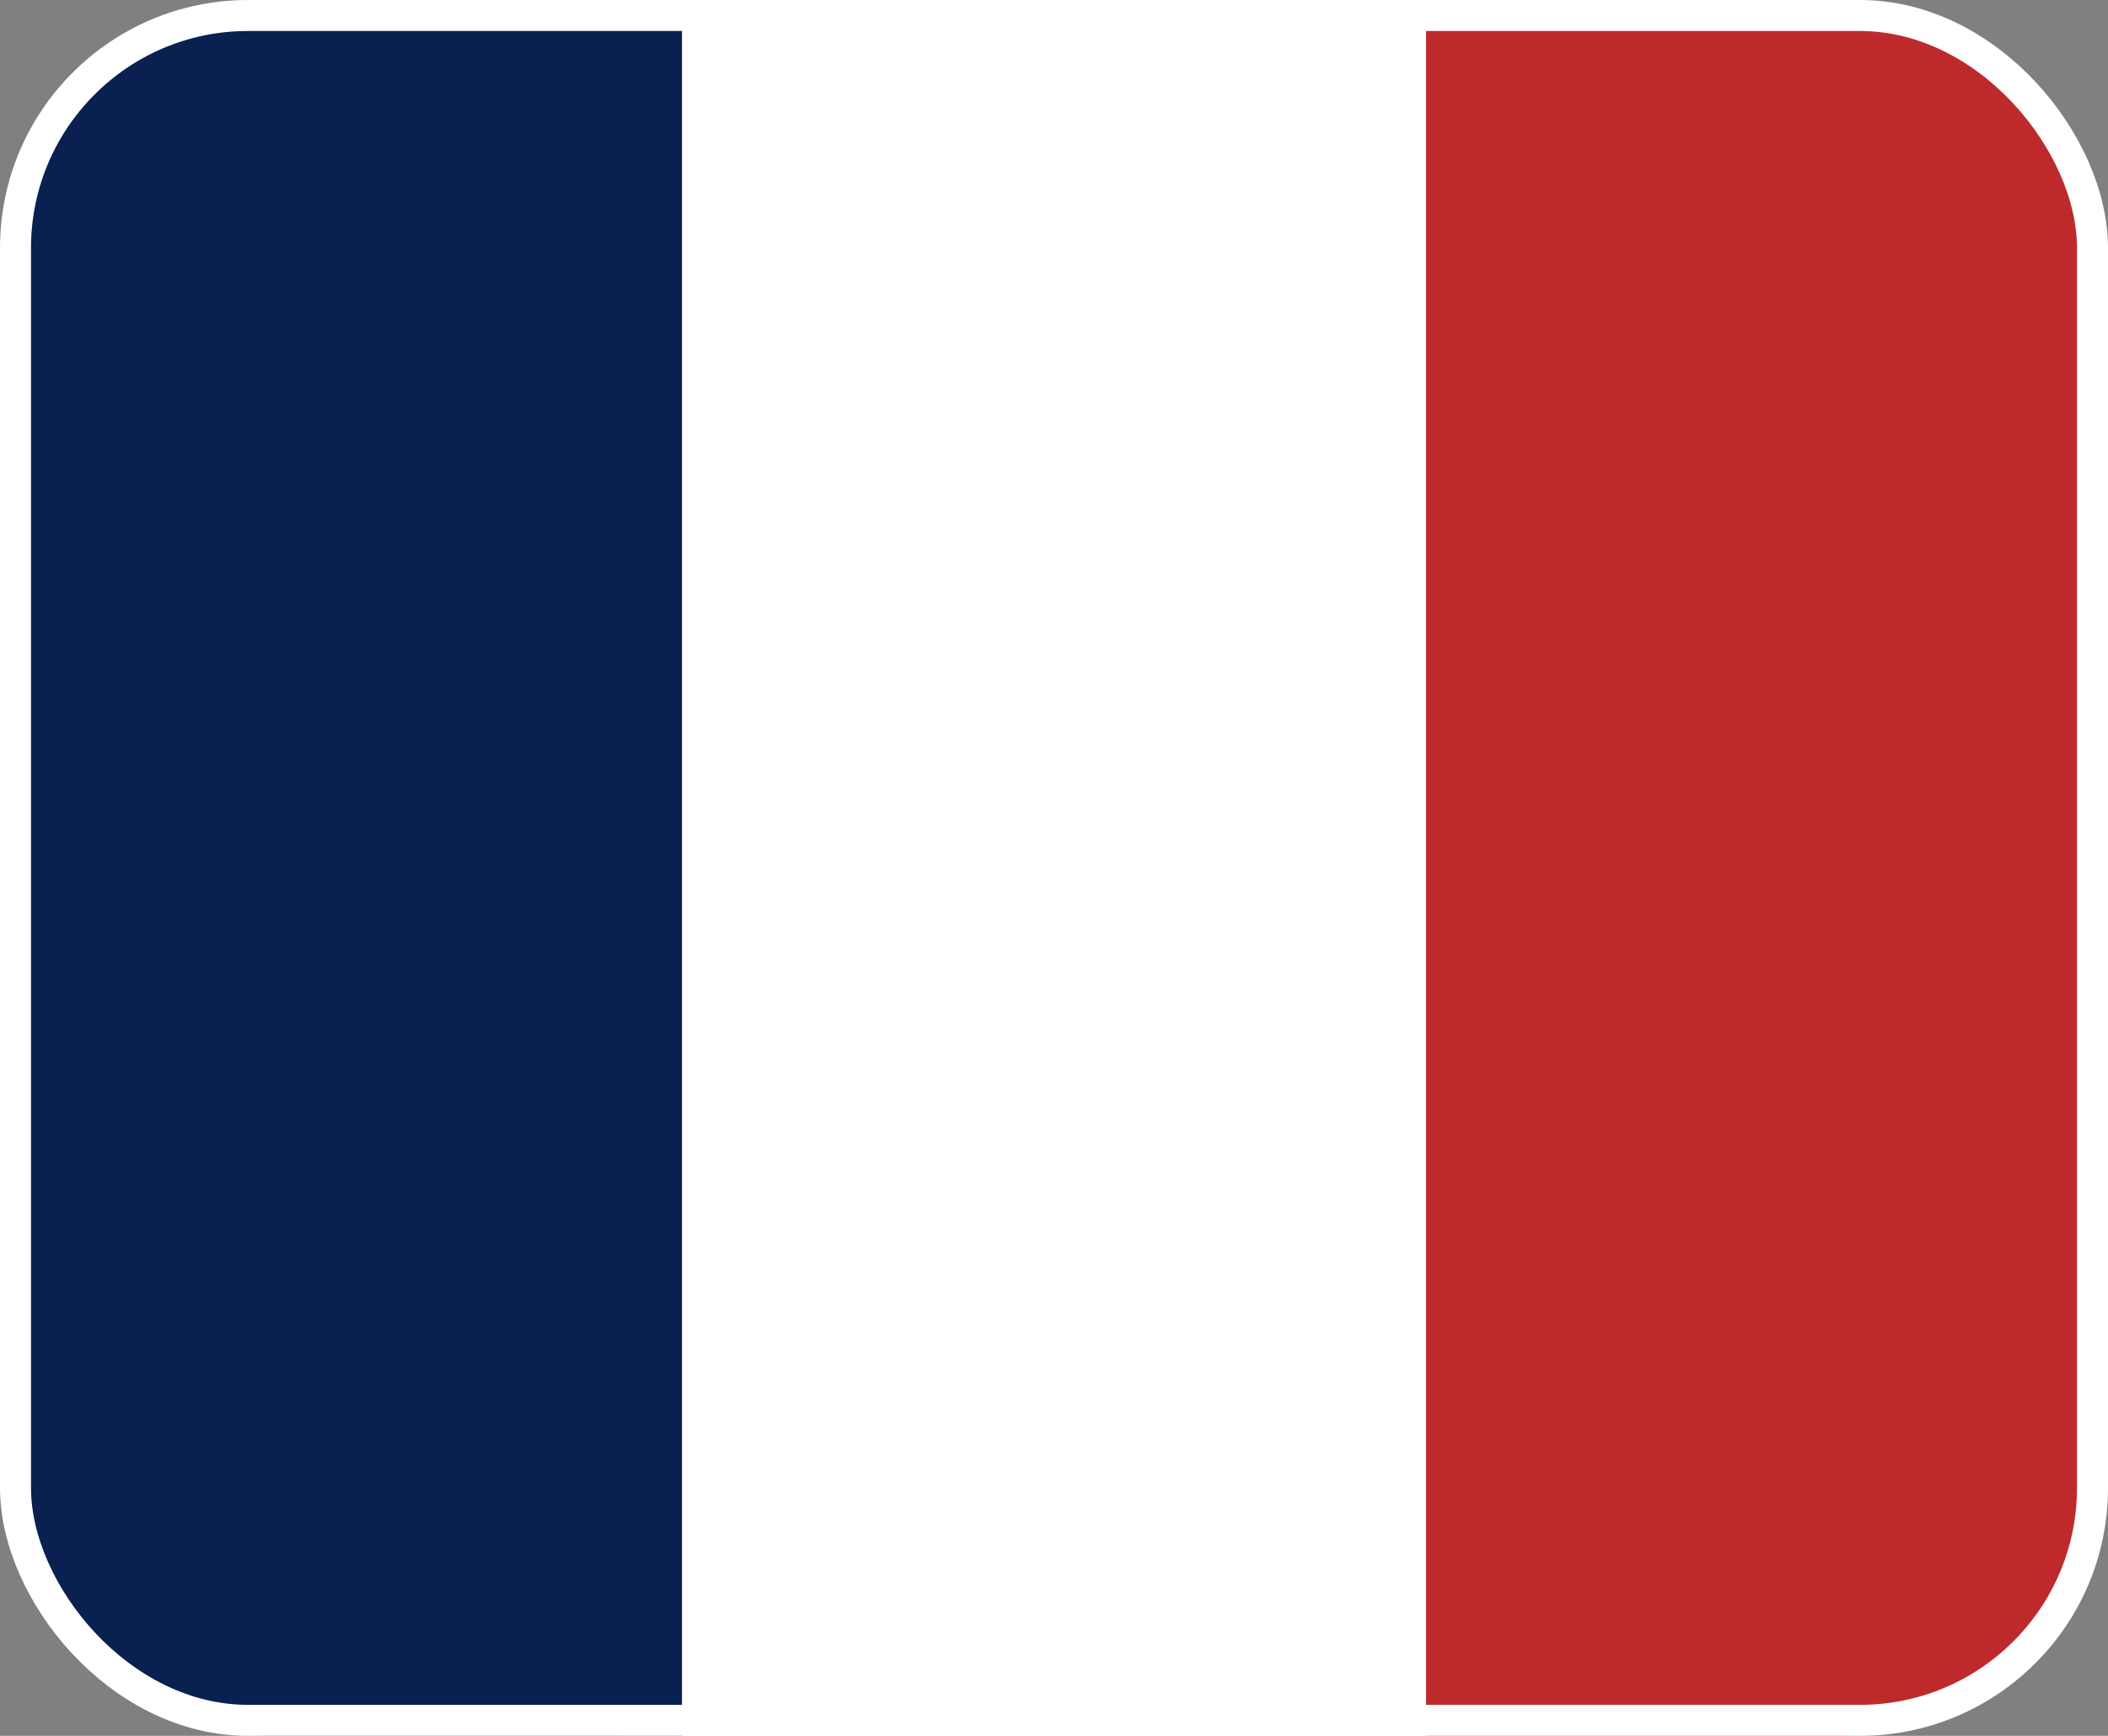 <svg width="34" height="28" viewBox="0 0 34 28" fill="none" xmlns="http://www.w3.org/2000/svg">
<rect x="0" y="0" width="34" height="28" fill="#808080" stroke="none"/>
<g clip-path="url(#clip0_557_2562)">
<path d="M10 0H24V28H10V0Z" fill="white"/>
<path d="M4.4 0H11V28H4.4C1.971 28 0 25.909 0 23.333V4.667C0 2.091 1.971 0 4.4 0Z" fill="#092050"/>
<path d="M29.6 28H23L23 9.53674e-07H29.6C32.029 9.53674e-07 34 2.091 34 4.667V23.333C34 25.909 32.029 28 29.6 28Z" fill="#BE2A2C"/>
</g>
<rect x="0.25" y="0.25" width="33.5" height="27.5" rx="3.75" stroke="white" stroke-width="0.5"/>
<defs>
<clipPath id="clip0_557_2562">
<rect width="34" height="28" rx="4" fill="white"/>
</clipPath>
</defs>
</svg>
